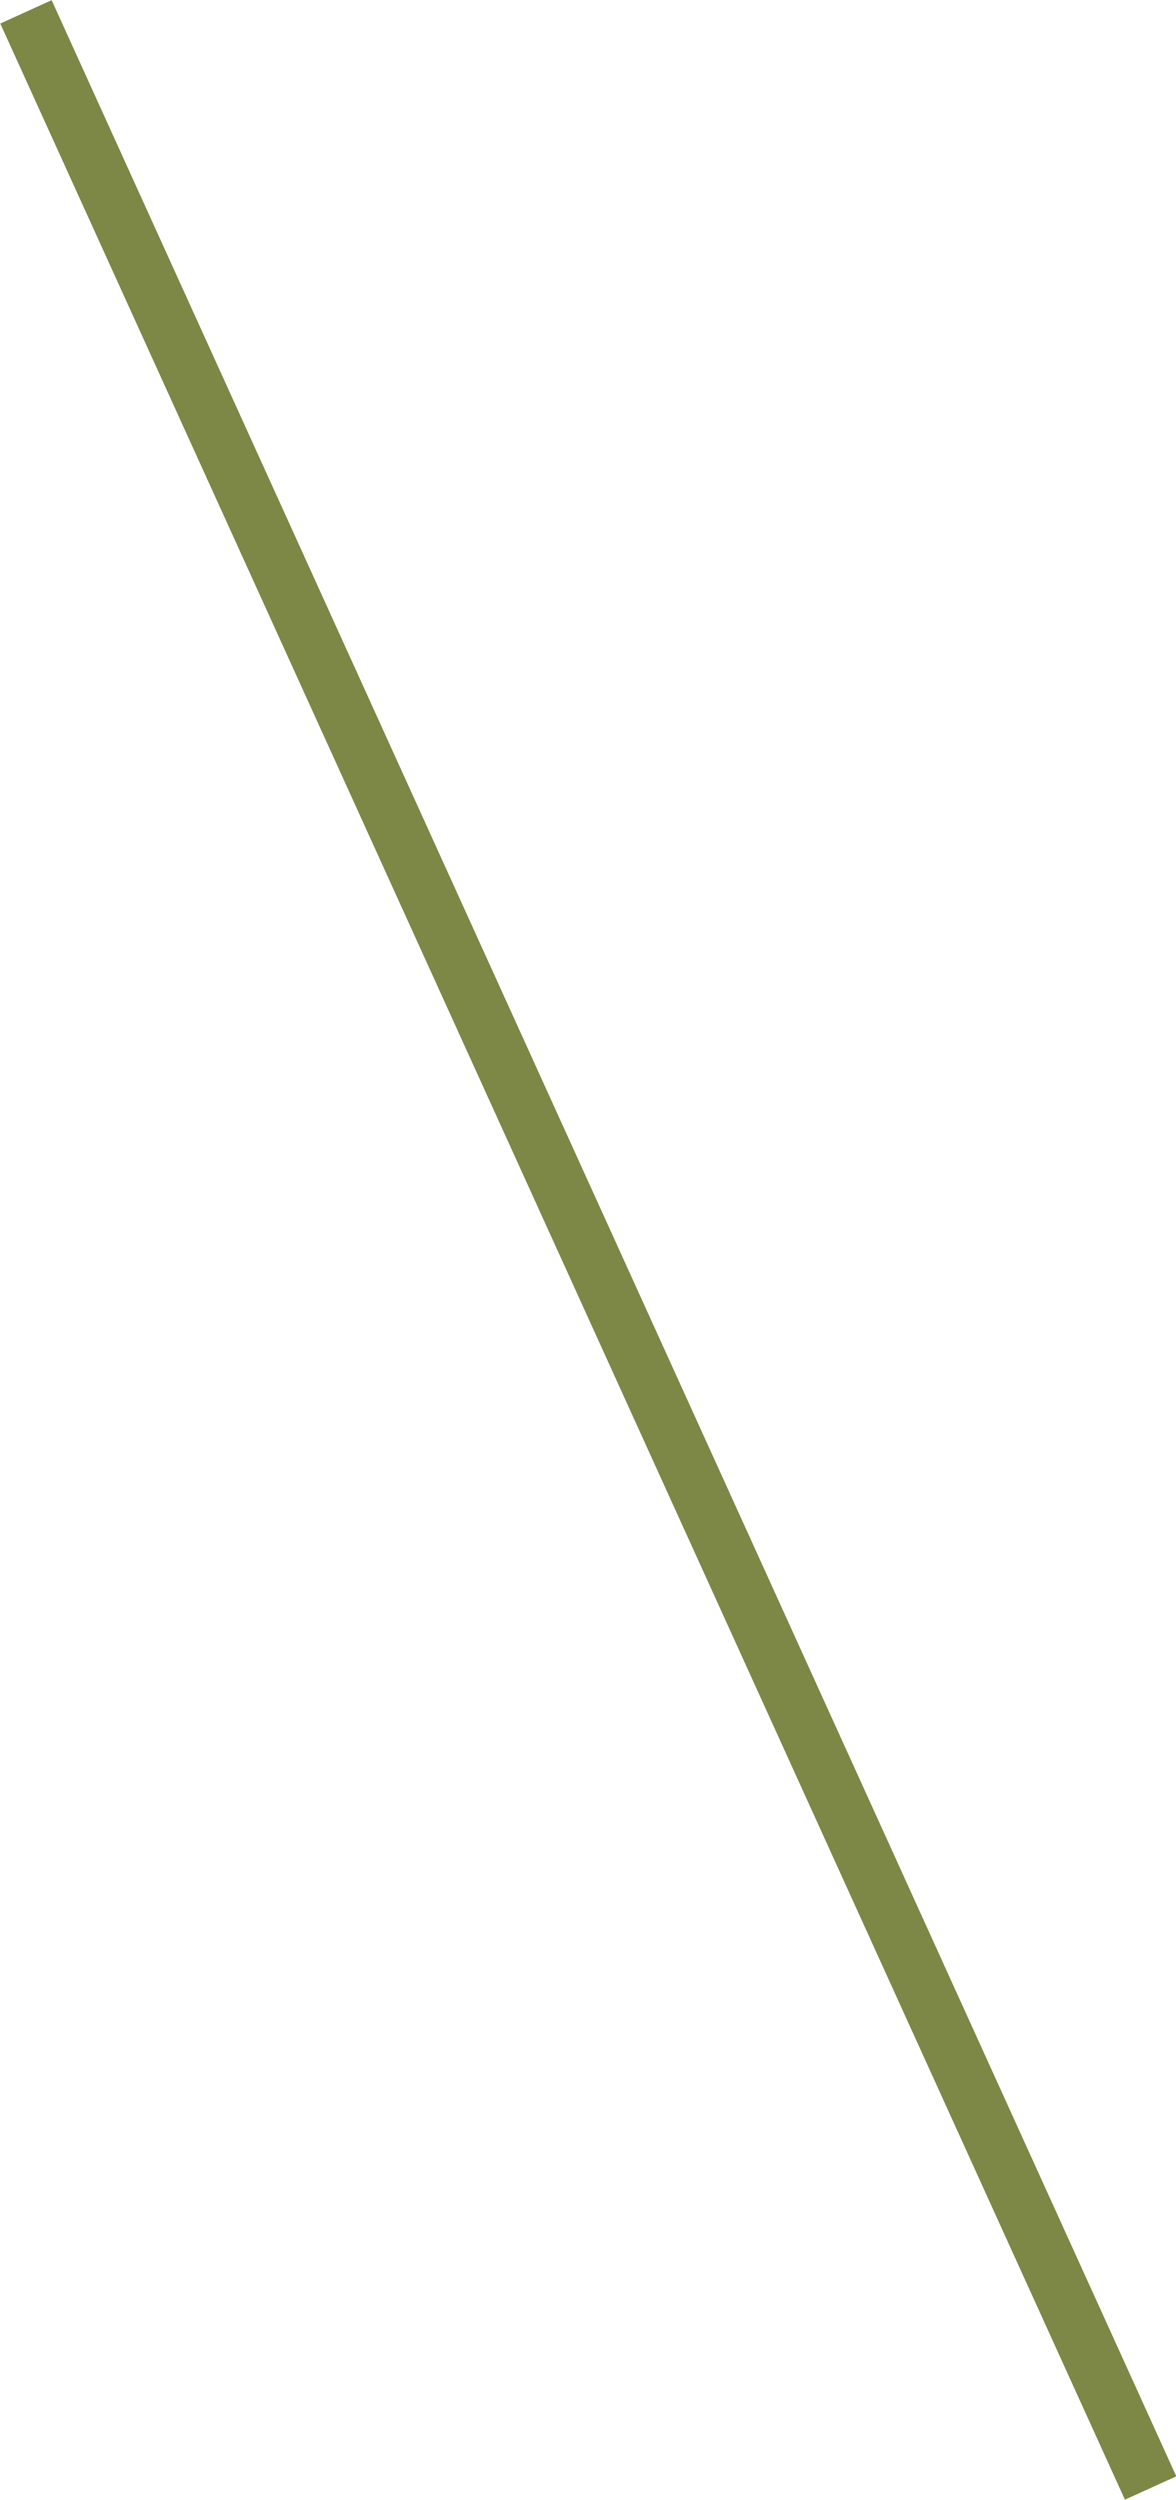 <?xml version="1.0" encoding="UTF-8"?>
<svg id="_文字" data-name="文字" xmlns="http://www.w3.org/2000/svg" width="20.84" height="44.27" viewBox="0 0 20.84 44.27">
  <defs>
    <style>
      .cls-1 {
        fill: none;
        stroke: #7d8746;
        stroke-miterlimit: 10;
      }
    </style>
  </defs>
  <line class="cls-1" x1=".46" y1=".21" x2="20.39" y2="44.06"/>
</svg>